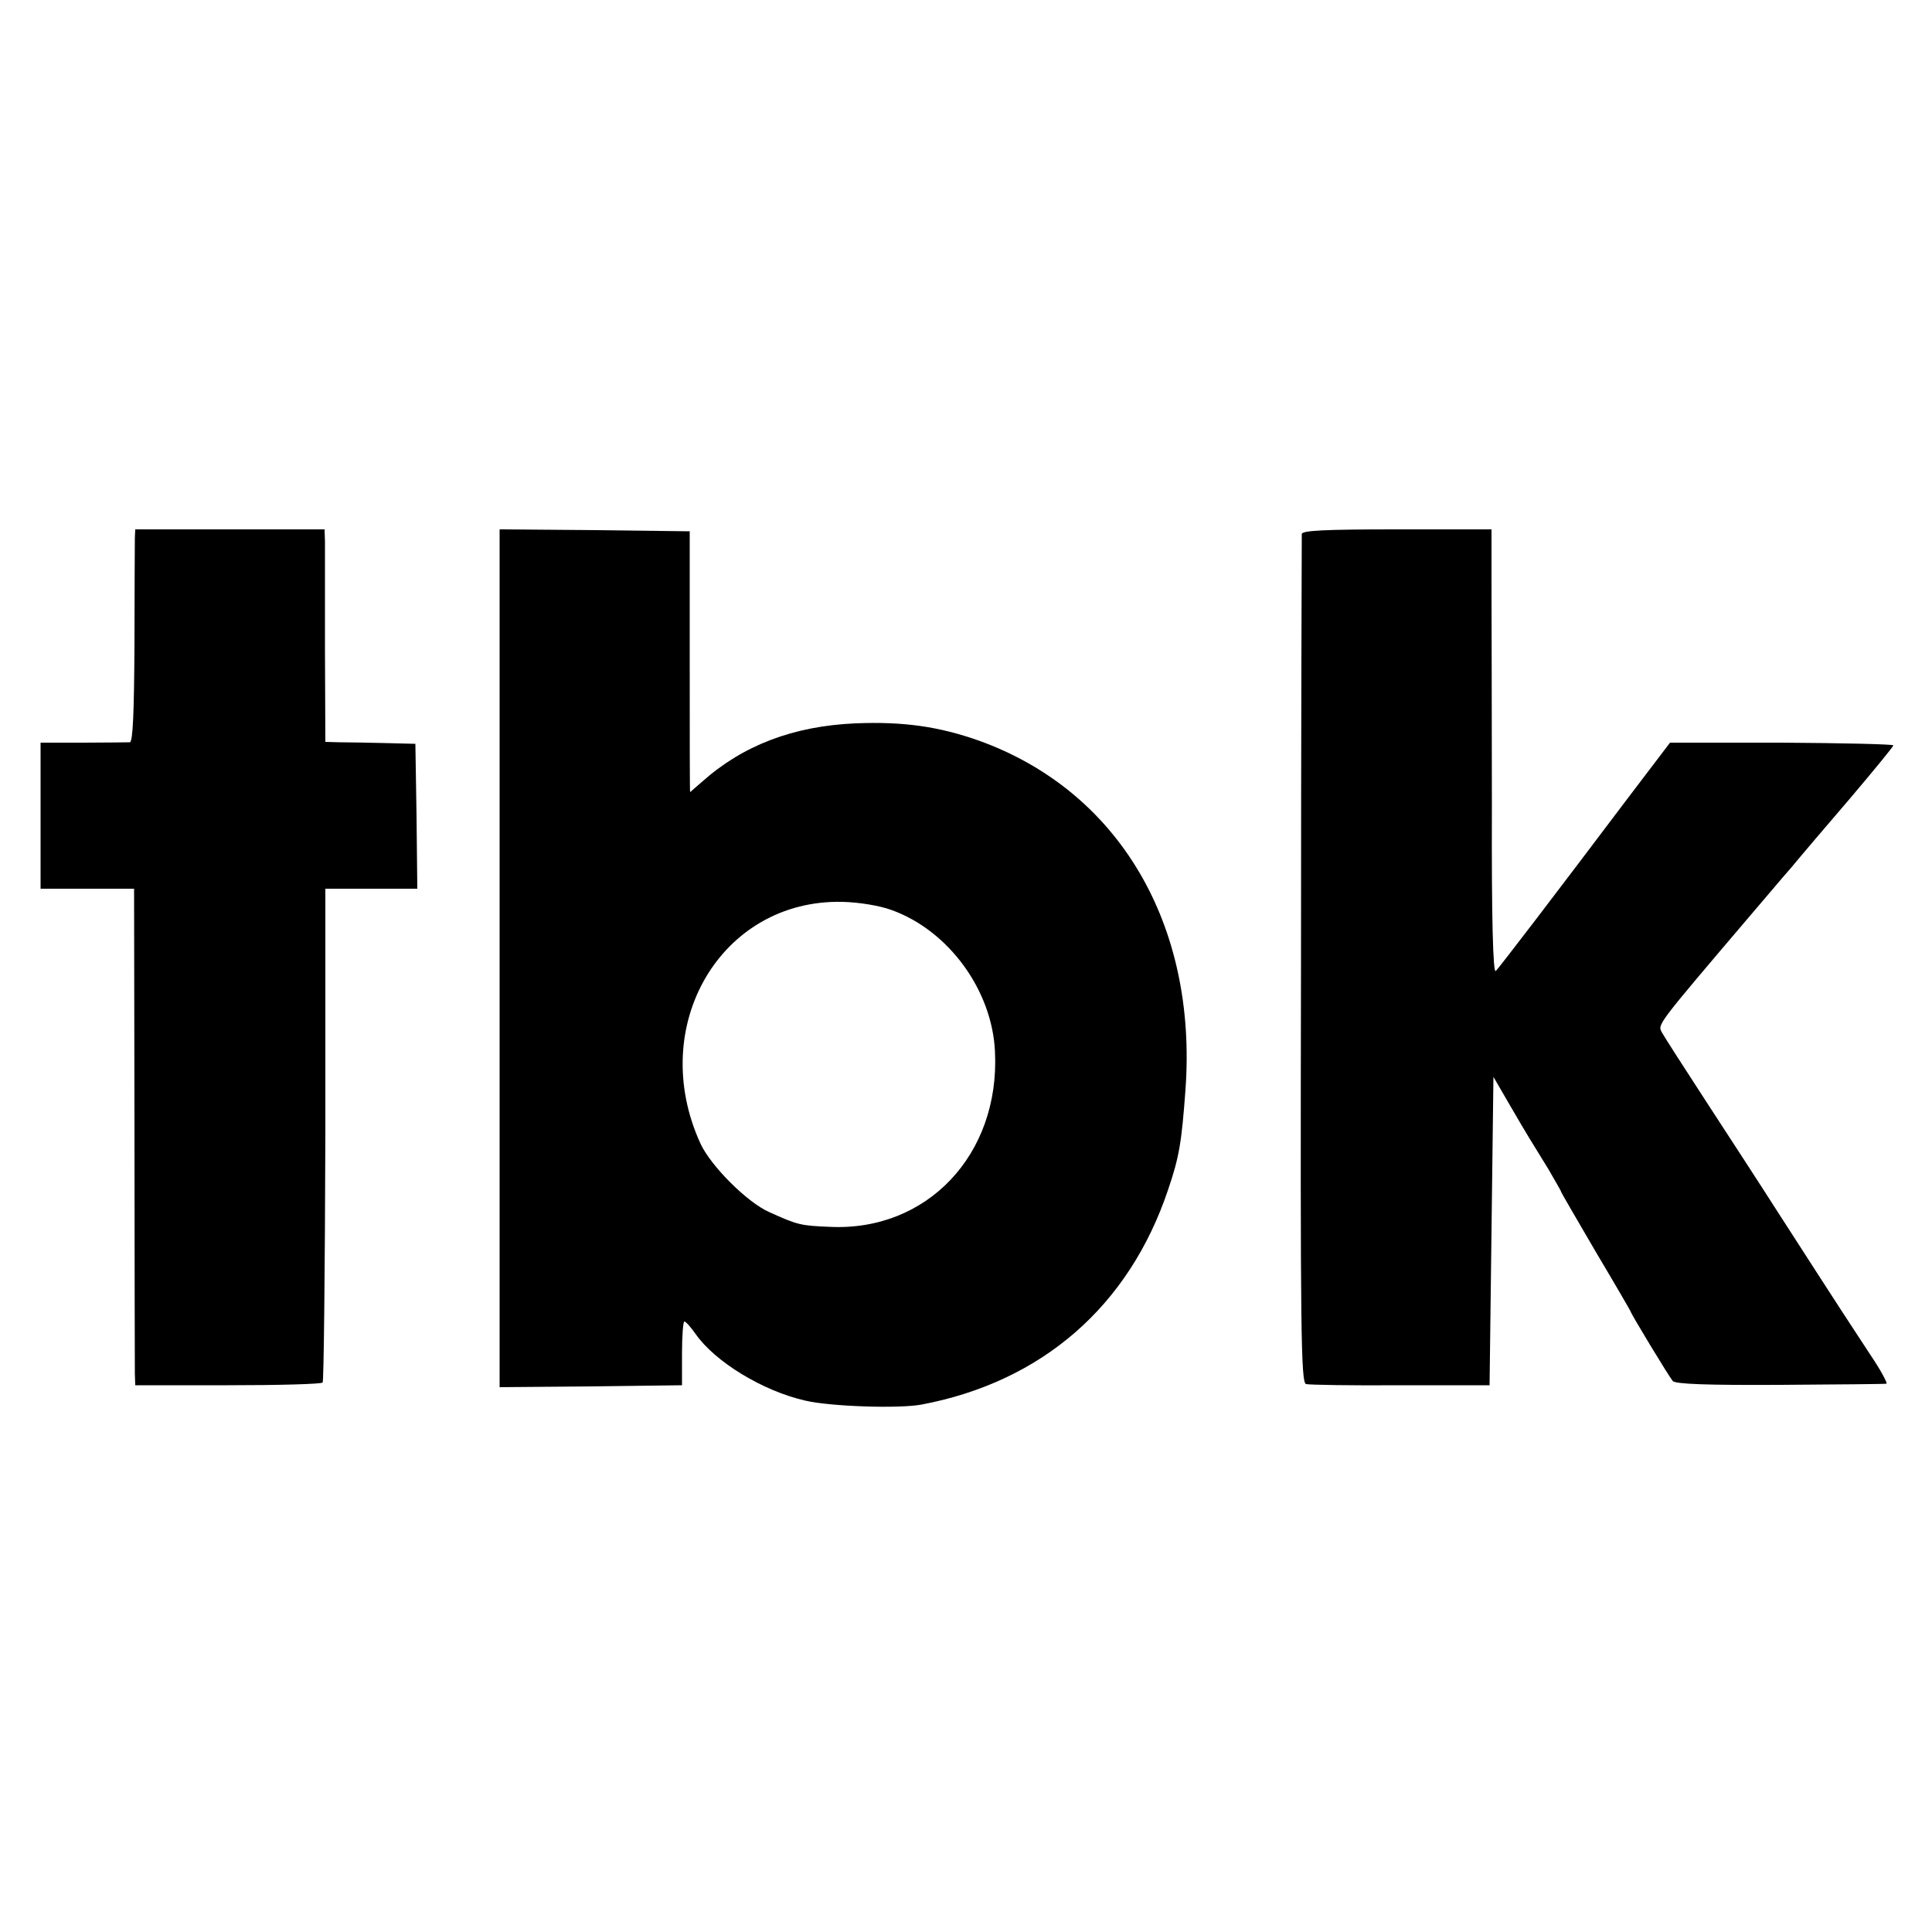 <?xml version="1.0" standalone="no"?>
<!DOCTYPE svg PUBLIC "-//W3C//DTD SVG 20010904//EN"
 "http://www.w3.org/TR/2001/REC-SVG-20010904/DTD/svg10.dtd">
<svg version="1.0" xmlns="http://www.w3.org/2000/svg"
 width="500pt" height="500pt" viewBox="0 0 500 500"
 preserveAspectRatio="xMidYMid meet">
<g transform="translate(0,500) scale(0.1,-0.1)"
fill="#000000" stroke="none">
<path d="M349 3608 c0 -13 -1 -137 -1 -275 -1 -177 -4 -253 -12 -254 -6 0 -61
-1 -121 -1 l-110 0 0 -189 0 -189 121 0 121 0 1 -612 c0 -337 1 -627 1 -643
l1 -30 239 0 c132 0 242 3 246 7 3 3 6 292 7 642 l0 636 119 0 119 0 -2 188
-3 187 -80 2 c-44 1 -97 2 -117 2 l-36 1 -1 243 c0 133 0 257 0 275 l-1 32
-245 0 -245 0 -1 -22z"/>
<path d="M1293 2520 l0 -1110 236 2 236 3 0 83 c0 45 3 82 6 82 4 0 17 -15 29
-32 50 -72 174 -148 285 -173 65 -15 241 -21 300 -10 312 59 537 255 638 556
29 85 35 123 45 259 31 428 -173 773 -534 903 -104 37 -197 50 -320 45 -161
-7 -292 -57 -398 -152 -16 -14 -30 -26 -30 -26 -1 0 -1 152 -1 338 l0 337
-246 3 -246 2 0 -1110z m1014 125 c148 -53 261 -208 268 -367 13 -266 -176
-466 -429 -453 -74 3 -82 5 -155 38 -57 25 -151 119 -178 177 -140 305 53 633
367 626 44 -1 97 -10 127 -21z"/>
<path d="M3369 3618 c0 -7 -2 -504 -2 -1105 -2 -963 0 -1092 13 -1095 8 -2
119 -4 245 -3 l230 0 5 399 5 399 43 -74 c47 -81 52 -88 100 -166 17 -30 32
-55 32 -57 0 -2 41 -72 90 -156 50 -84 90 -153 90 -154 0 -5 99 -168 109 -180
7 -8 88 -11 278 -10 147 1 271 2 275 3 4 0 -14 34 -41 74 -46 70 -68 103 -238
367 -44 69 -128 198 -186 287 -58 89 -110 170 -116 181 -11 21 -17 14 223 296
38 44 88 104 112 131 23 28 92 109 153 180 61 72 111 133 111 136 0 3 -130 6
-289 7 l-289 0 -111 -146 c-190 -252 -330 -435 -340 -445 -7 -7 -11 133 -10
424 0 239 -1 498 -1 577 l0 142 -245 0 c-189 0 -245 -3 -246 -12z"/>
</g>
</svg>
